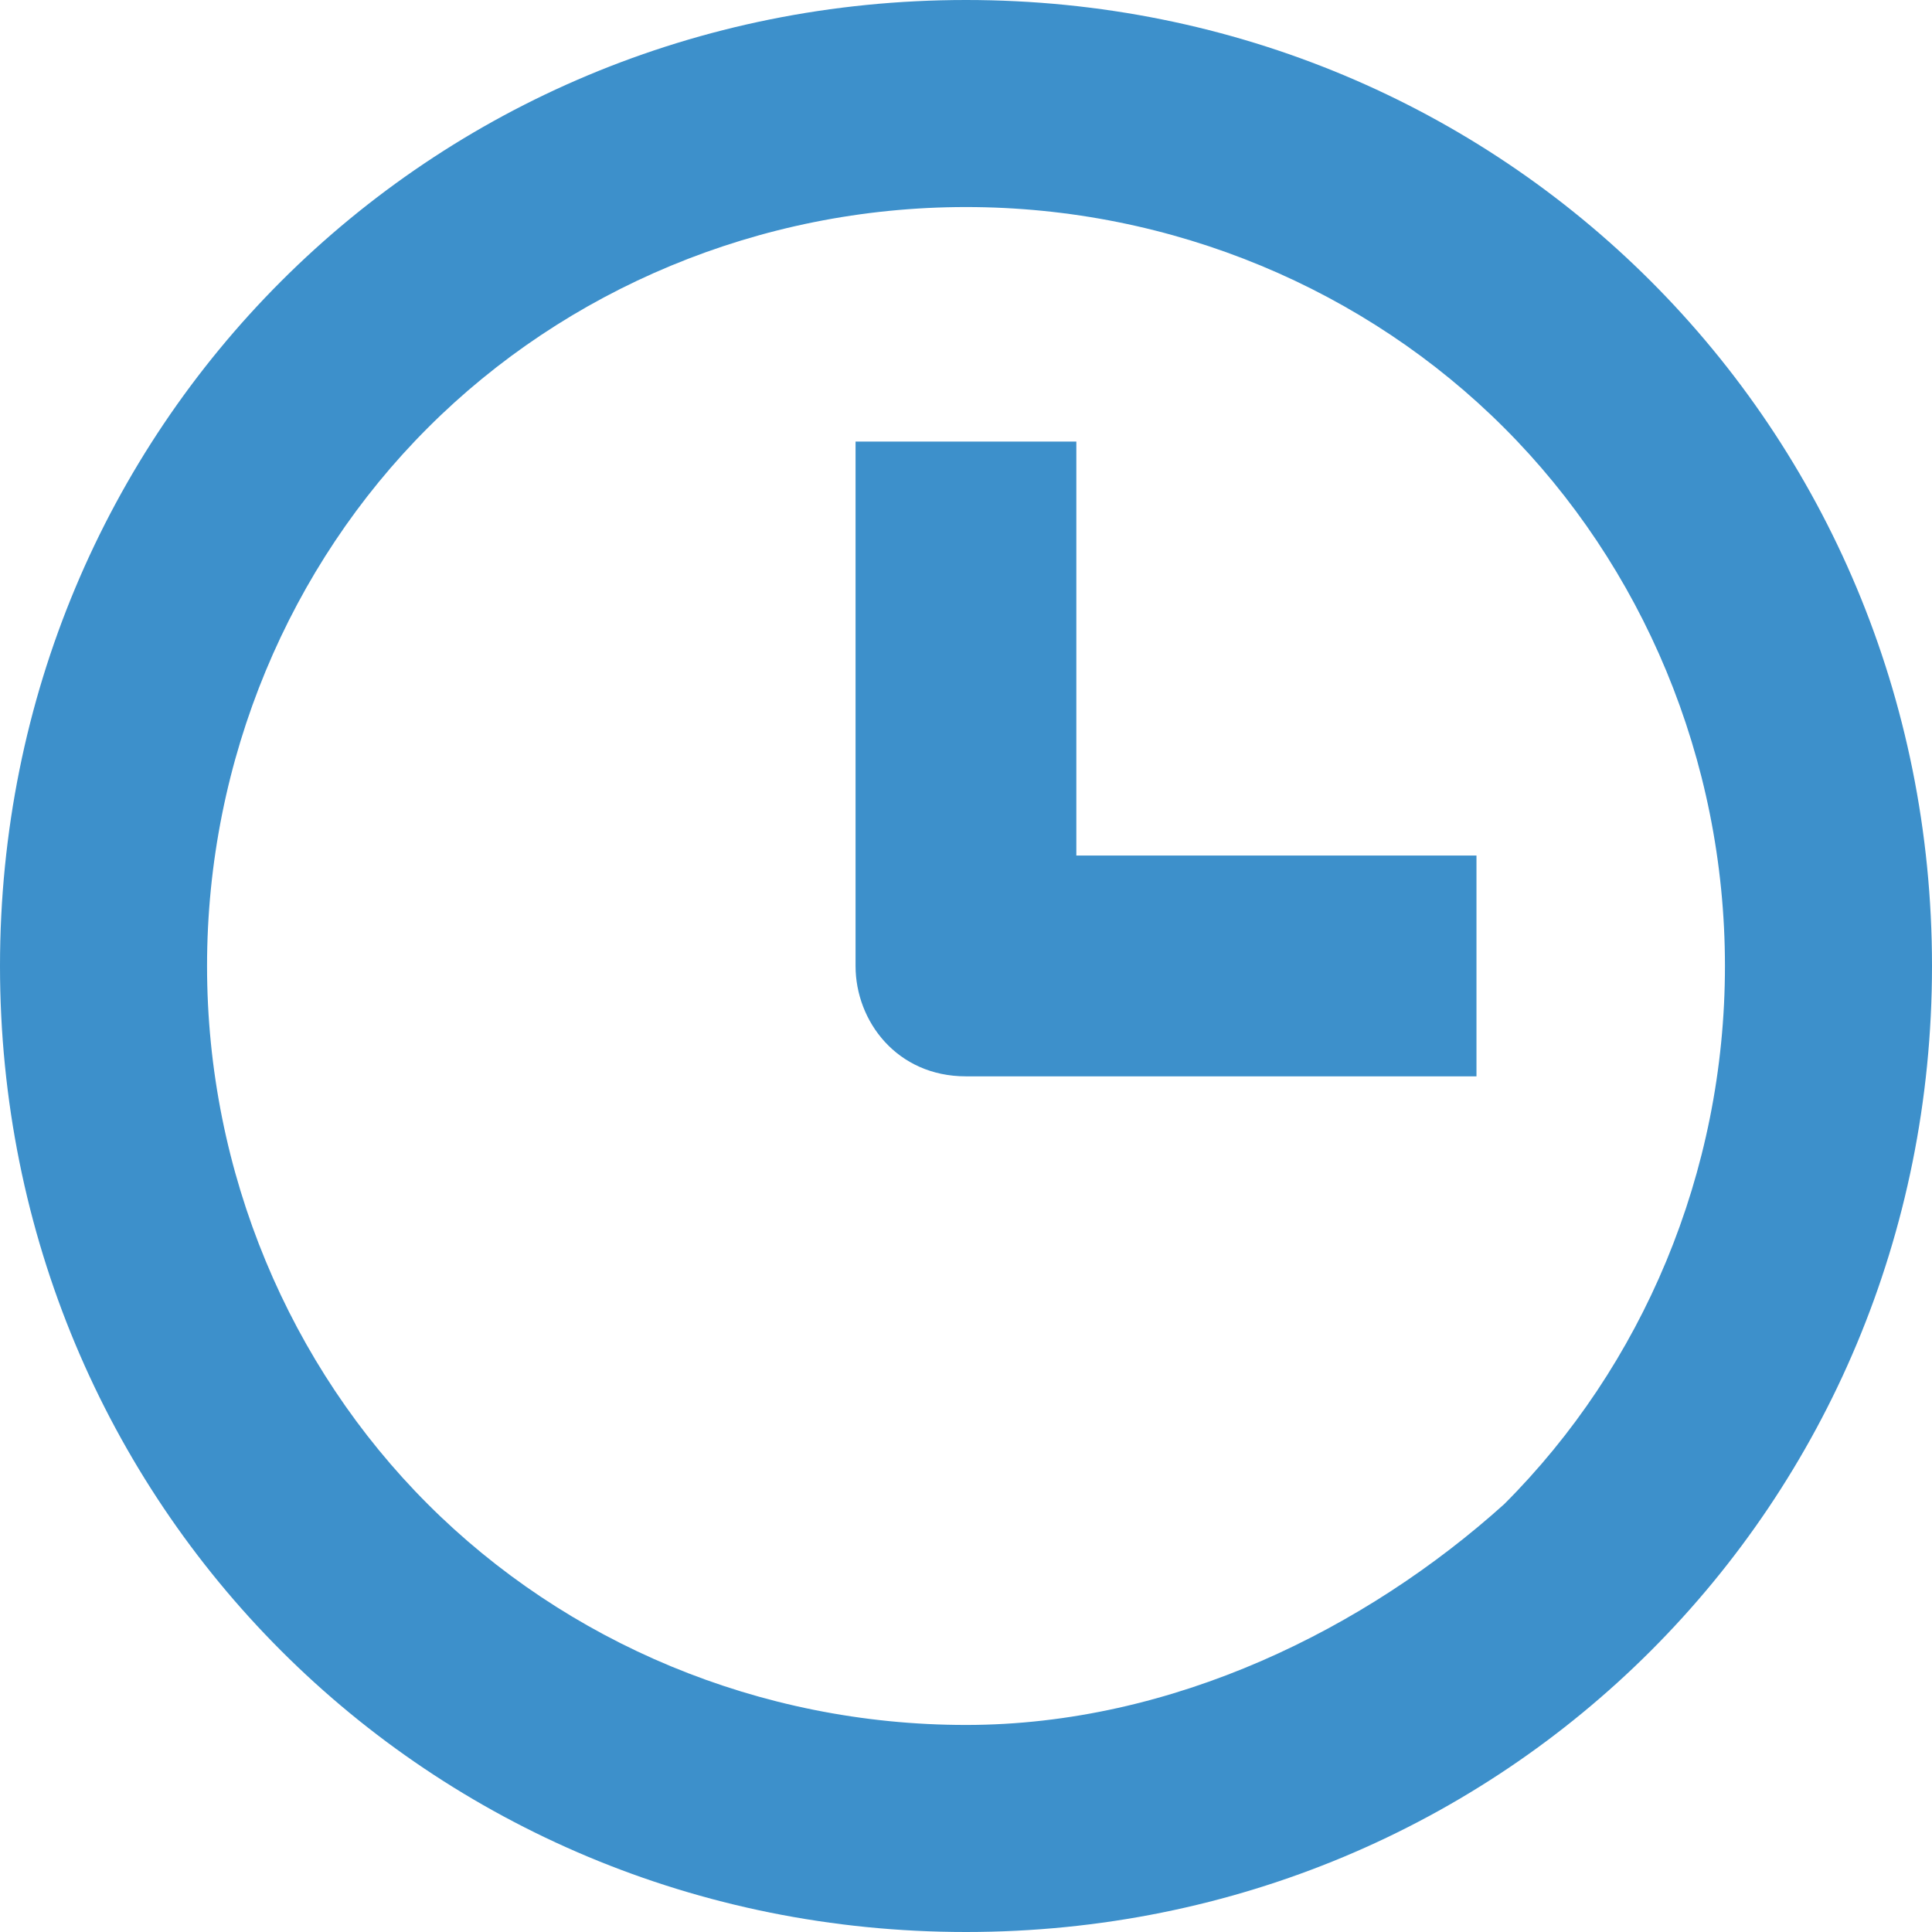 <svg width="18" height="18" viewBox="0 0 18 18" fill="none" xmlns="http://www.w3.org/2000/svg">
<g clip-path="url(#clip0_407_1276)">
<path d="M9 0C3.986 0 0 3.986 0 9C0 14.014 3.986 18 9 18C14.014 18 18 14.014 18 9C18 3.986 14.014 0 9 0ZM9 16.071C7.071 16.071 5.271 15.3 3.986 14.014C2.7 12.729 1.929 10.929 1.929 9C1.929 7.071 2.7 5.271 3.986 3.986C5.271 2.7 7.071 1.929 9 1.929C10.929 1.929 12.729 2.7 14.014 3.986C15.3 5.271 16.071 7.071 16.071 9C16.071 10.929 15.3 12.729 14.014 14.014C12.729 15.171 10.929 16.071 9 16.071Z" fill="#3D90CB"/>
<path d="M10.028 7.971V4.114H7.971V9C7.971 9.514 8.356 10.028 8.999 10.028H13.756V7.971H10.028Z" fill="#3D90CB"/>
</g>
<defs>
<clipPath id="clip0_407_1276">
<rect width="18" height="18" fill="white"/>
</clipPath>
</defs>
</svg>
